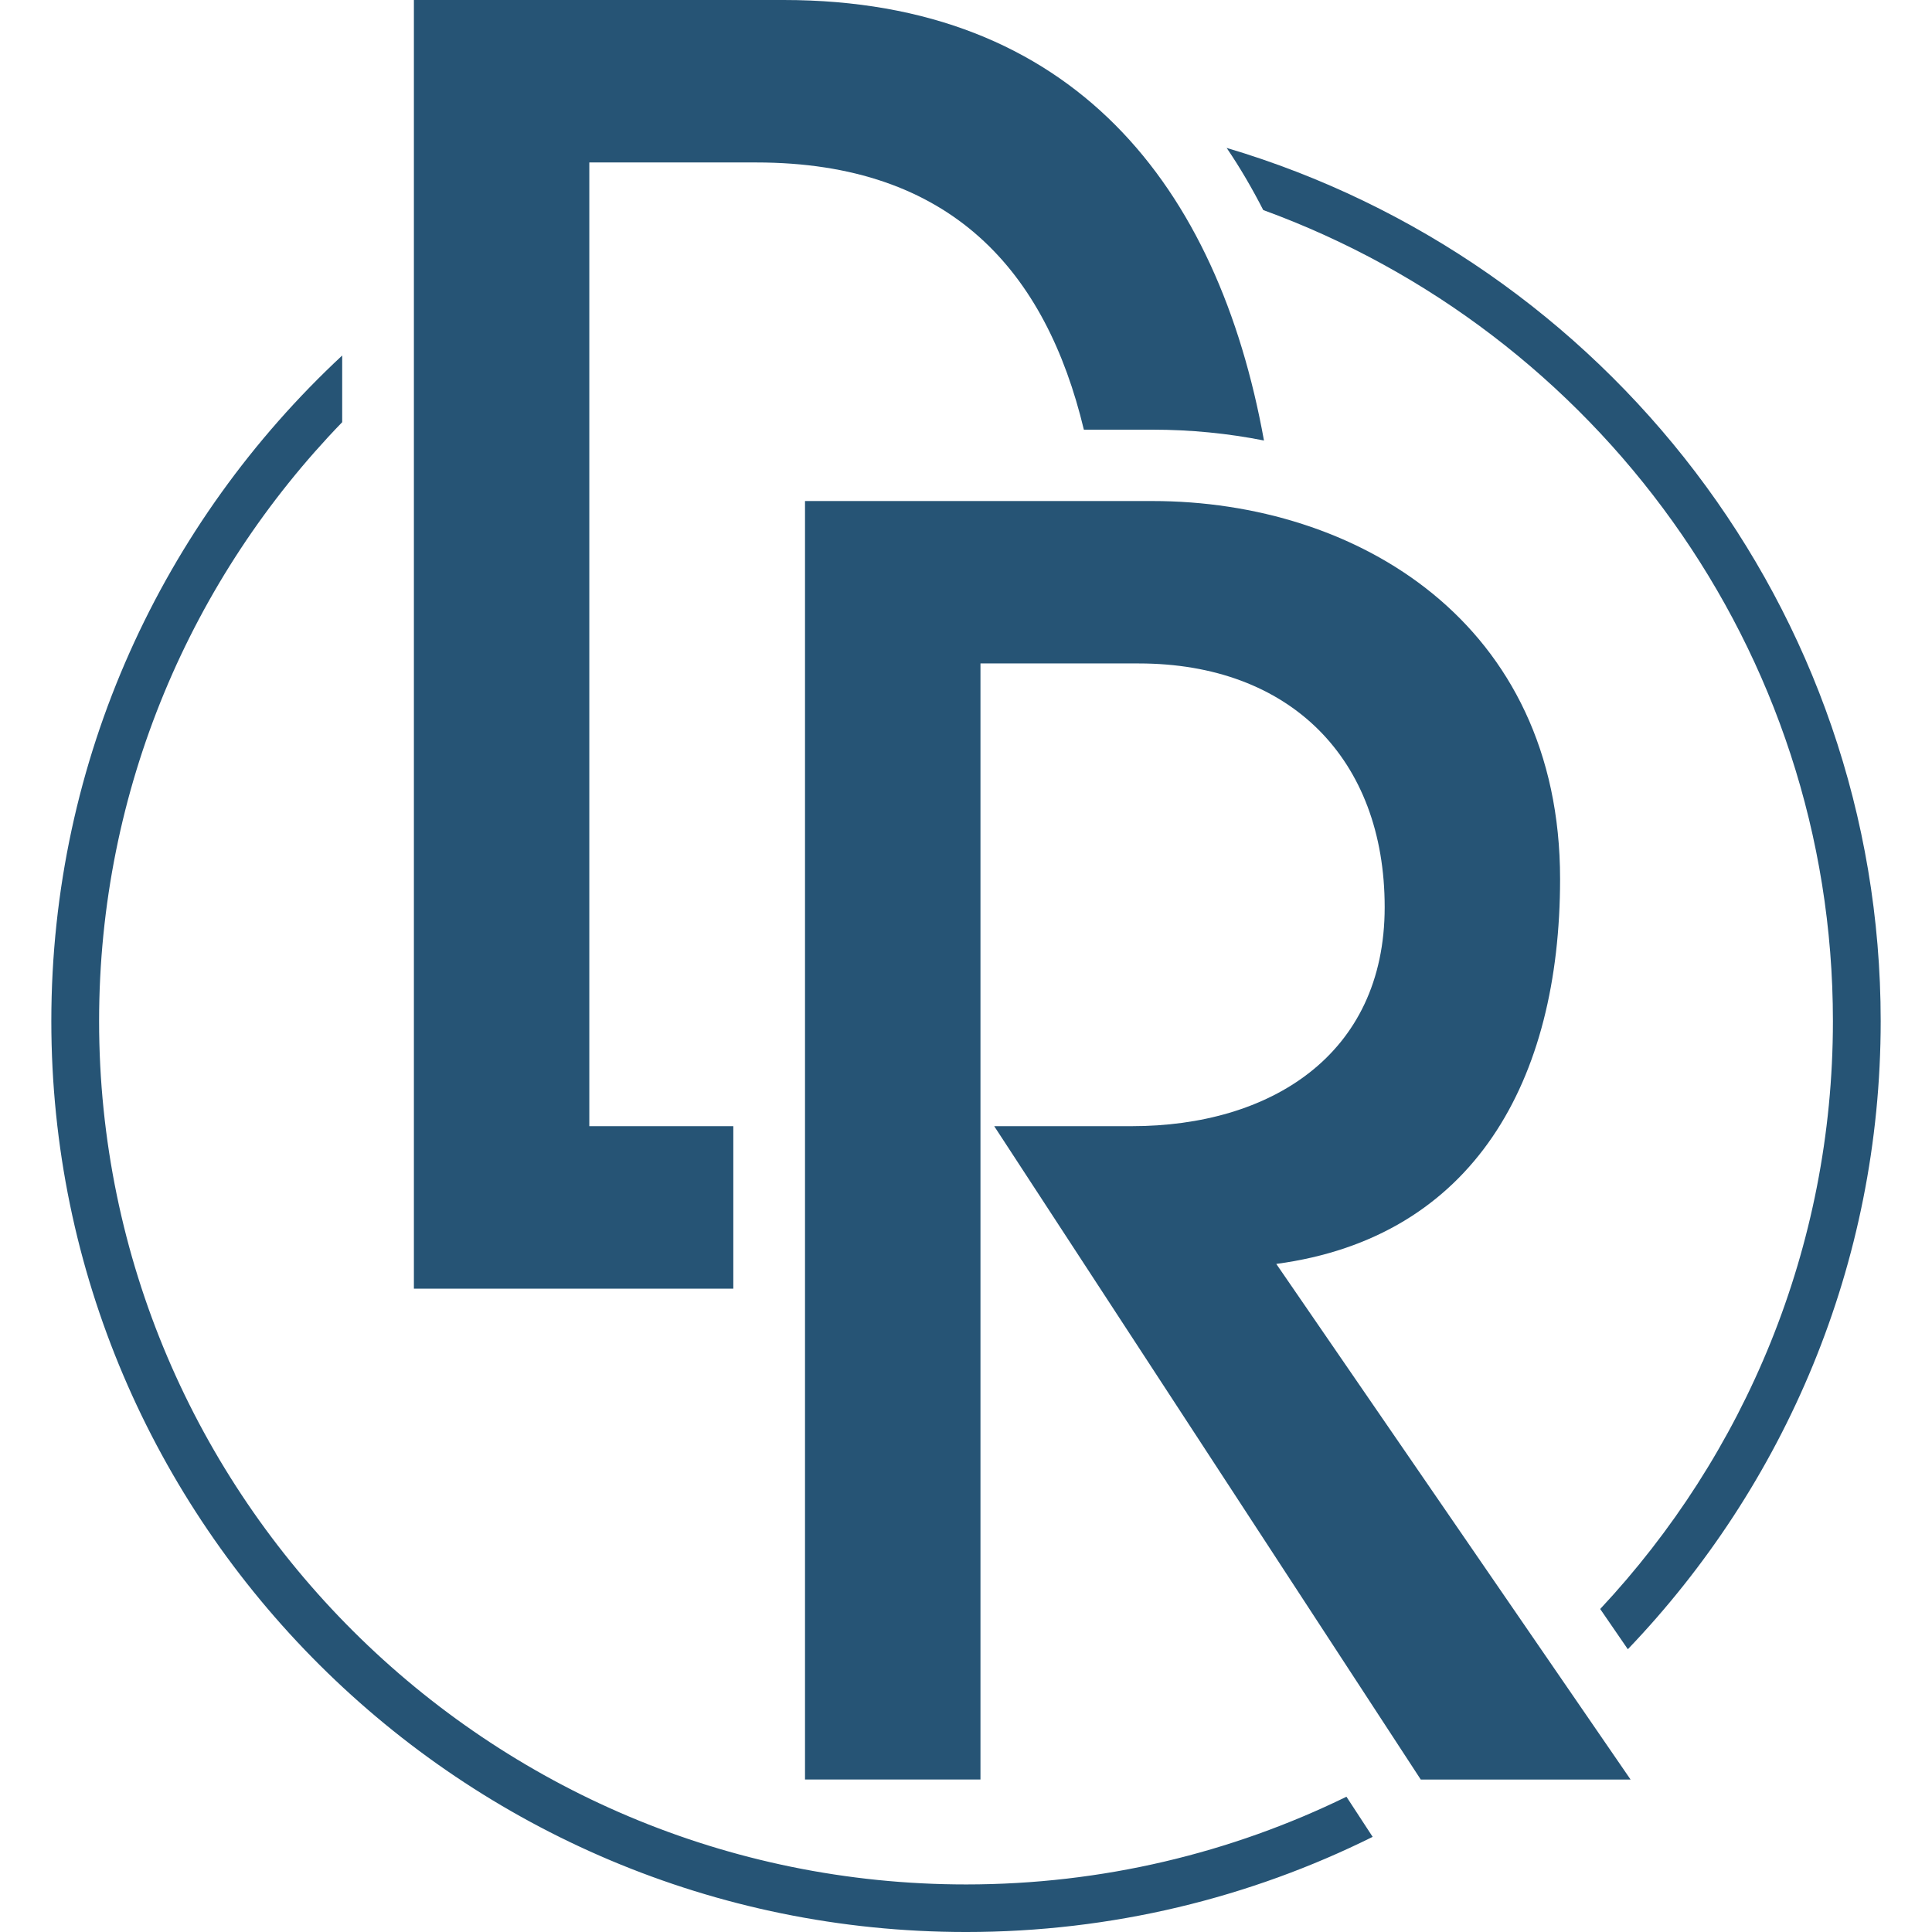 <?xml version="1.0" encoding="UTF-8" standalone="no"?><!DOCTYPE svg PUBLIC "-//W3C//DTD SVG 1.1//EN" "http://www.w3.org/Graphics/SVG/1.1/DTD/svg11.dtd"><svg width="100%" height="100%" viewBox="0 0 113 113" version="1.1" xmlns="http://www.w3.org/2000/svg" xmlns:xlink="http://www.w3.org/1999/xlink" xml:space="preserve" xmlns:serif="http://www.serif.com/" style="fill-rule:evenodd;clip-rule:evenodd;stroke-linejoin:round;stroke-miterlimit:2;"><rect id="Artboard1" x="0" y="0" width="113" height="113" style="fill:none;"/><g><path d="M56.502,110.218c-27.958,0 -50.706,-22.652 -50.706,-50.496c-0,-13.59 5.42,-25.941 14.218,-35.029l0,-3.9c-10.461,9.733 -17.012,23.582 -17.012,38.929c-0,29.377 24,53.278 53.5,53.278c8.538,0 16.616,-2.005 23.783,-5.565l-1.533,-2.347c-6.721,3.283 -14.273,5.13 -22.25,5.13Z" style="fill:#265475;fill-rule:nonzero;"/><path d="M71.741,8.65c0,-0 0.015,0.02 0.024,0.031c0.766,1.127 1.469,2.334 2.12,3.604c19.422,7.08 33.32,25.673 33.32,47.437c-0,13.273 -5.172,25.364 -13.612,34.386l1.617,2.353c9.158,-9.566 14.789,-22.51 14.789,-36.739c-0,-24.106 -16.16,-44.519 -38.258,-51.072Z" style="fill:#265475;fill-rule:nonzero;"/><path d="M42.89,65.868l-8.422,0l-0,-56.366l9.758,0c11.425,0 16.947,6.378 19.168,15.629l4.009,0c2.236,0 4.422,0.216 6.525,0.634c-2.687,-14.866 -11.147,-25.765 -28.091,-25.765l-21.629,0l0,75.371l18.682,-0l0,-9.503Z" style="fill:#265475;fill-rule:nonzero;"/><path d="M47.084,104.085l0,-74.78l20.322,-0c11.971,-0 23.841,7.126 23.841,22.104c0,11.775 -5.029,20.966 -16.599,22.516l20.724,30.16l-12.272,-0l-24.95,-38.217l8.05,0c8.049,0 14.788,-4.13 14.788,-12.809c0,-8.678 -5.533,-14.255 -14.386,-14.255l-9.256,0l0,65.278l-10.262,-0l0,0.003Z" style="fill:#265475;fill-rule:nonzero;"/></g></svg>
